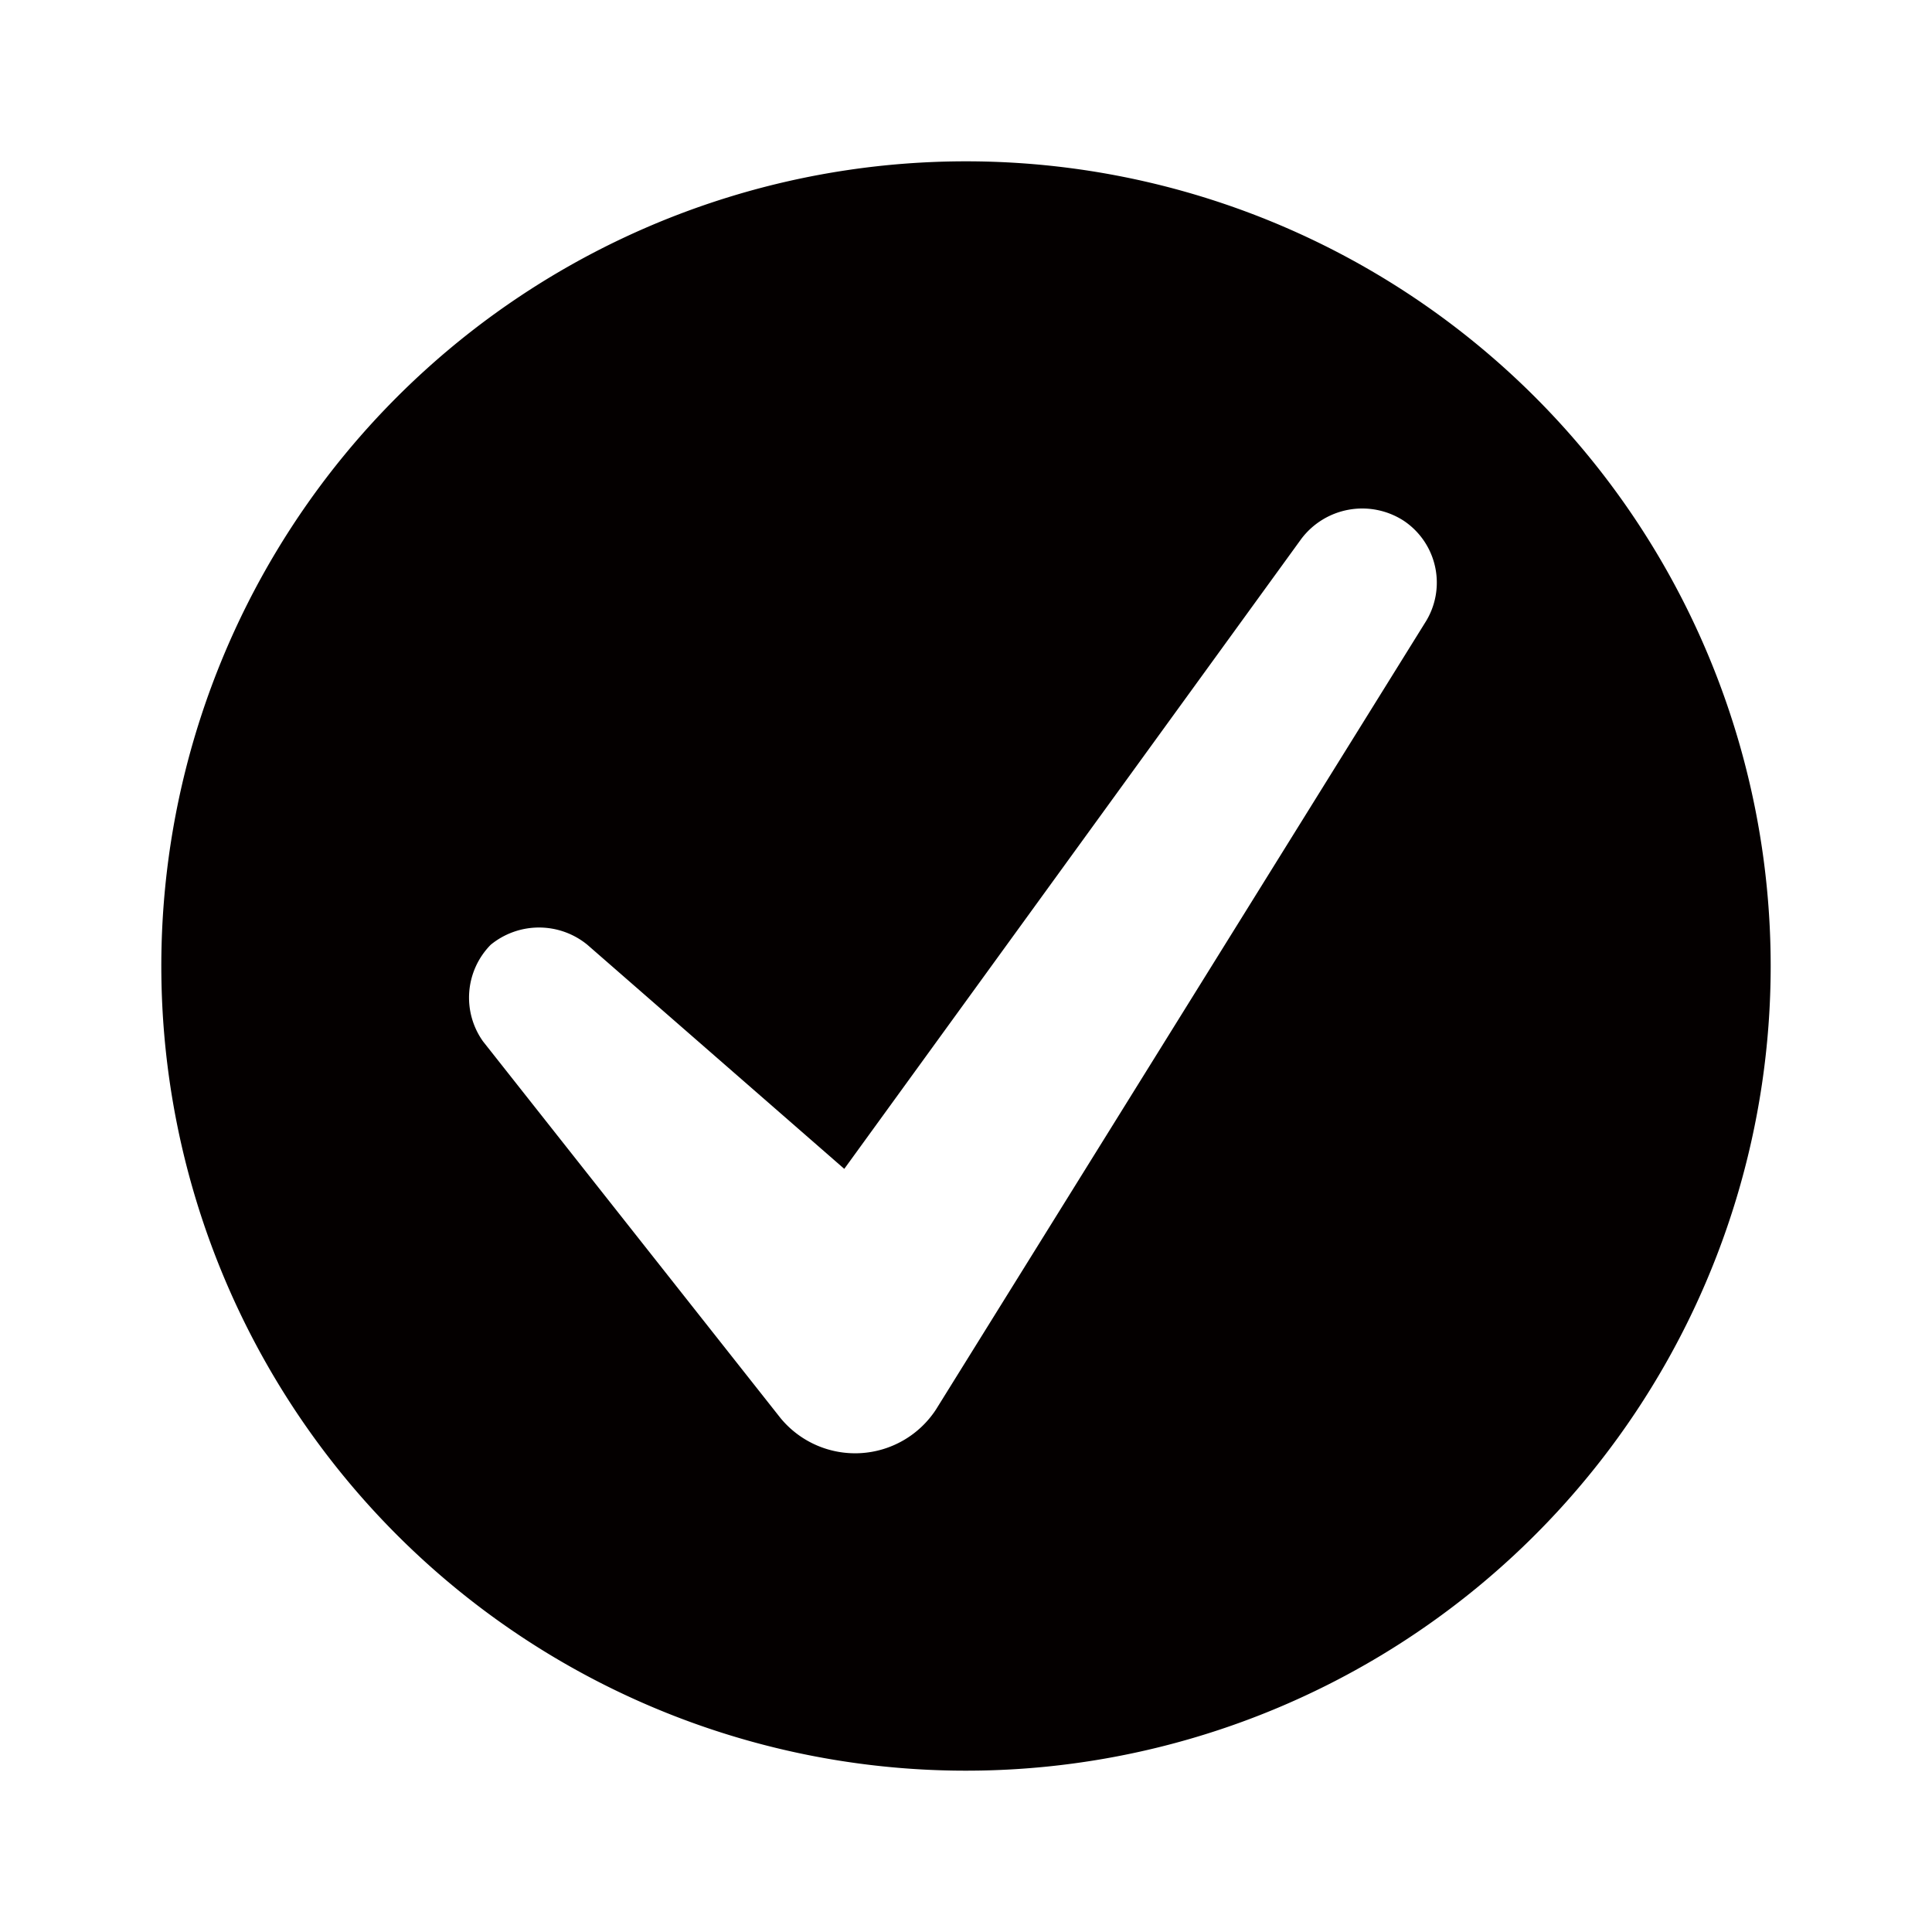 <svg id="Layer_1" data-name="Layer 1" xmlns="http://www.w3.org/2000/svg" viewBox="0 0 20 20"><defs><style>.cls-1{fill:#040000;}</style></defs><title>controls</title><path class="cls-1" d="M10,1.67A8.33,8.33,0,1,0,18.33,10,8.33,8.33,0,0,0,10,1.67Zm4.75,4.78L9.69,14.59a1,1,0,0,1-1.61.09L5,10.78a.78.78,0,0,1,.08-1,.79.79,0,0,1,1,0L8.74,12.1l4.73-6.52a.79.79,0,0,1,1.06-.19A.77.77,0,0,1,14.75,6.45Z"/></svg>